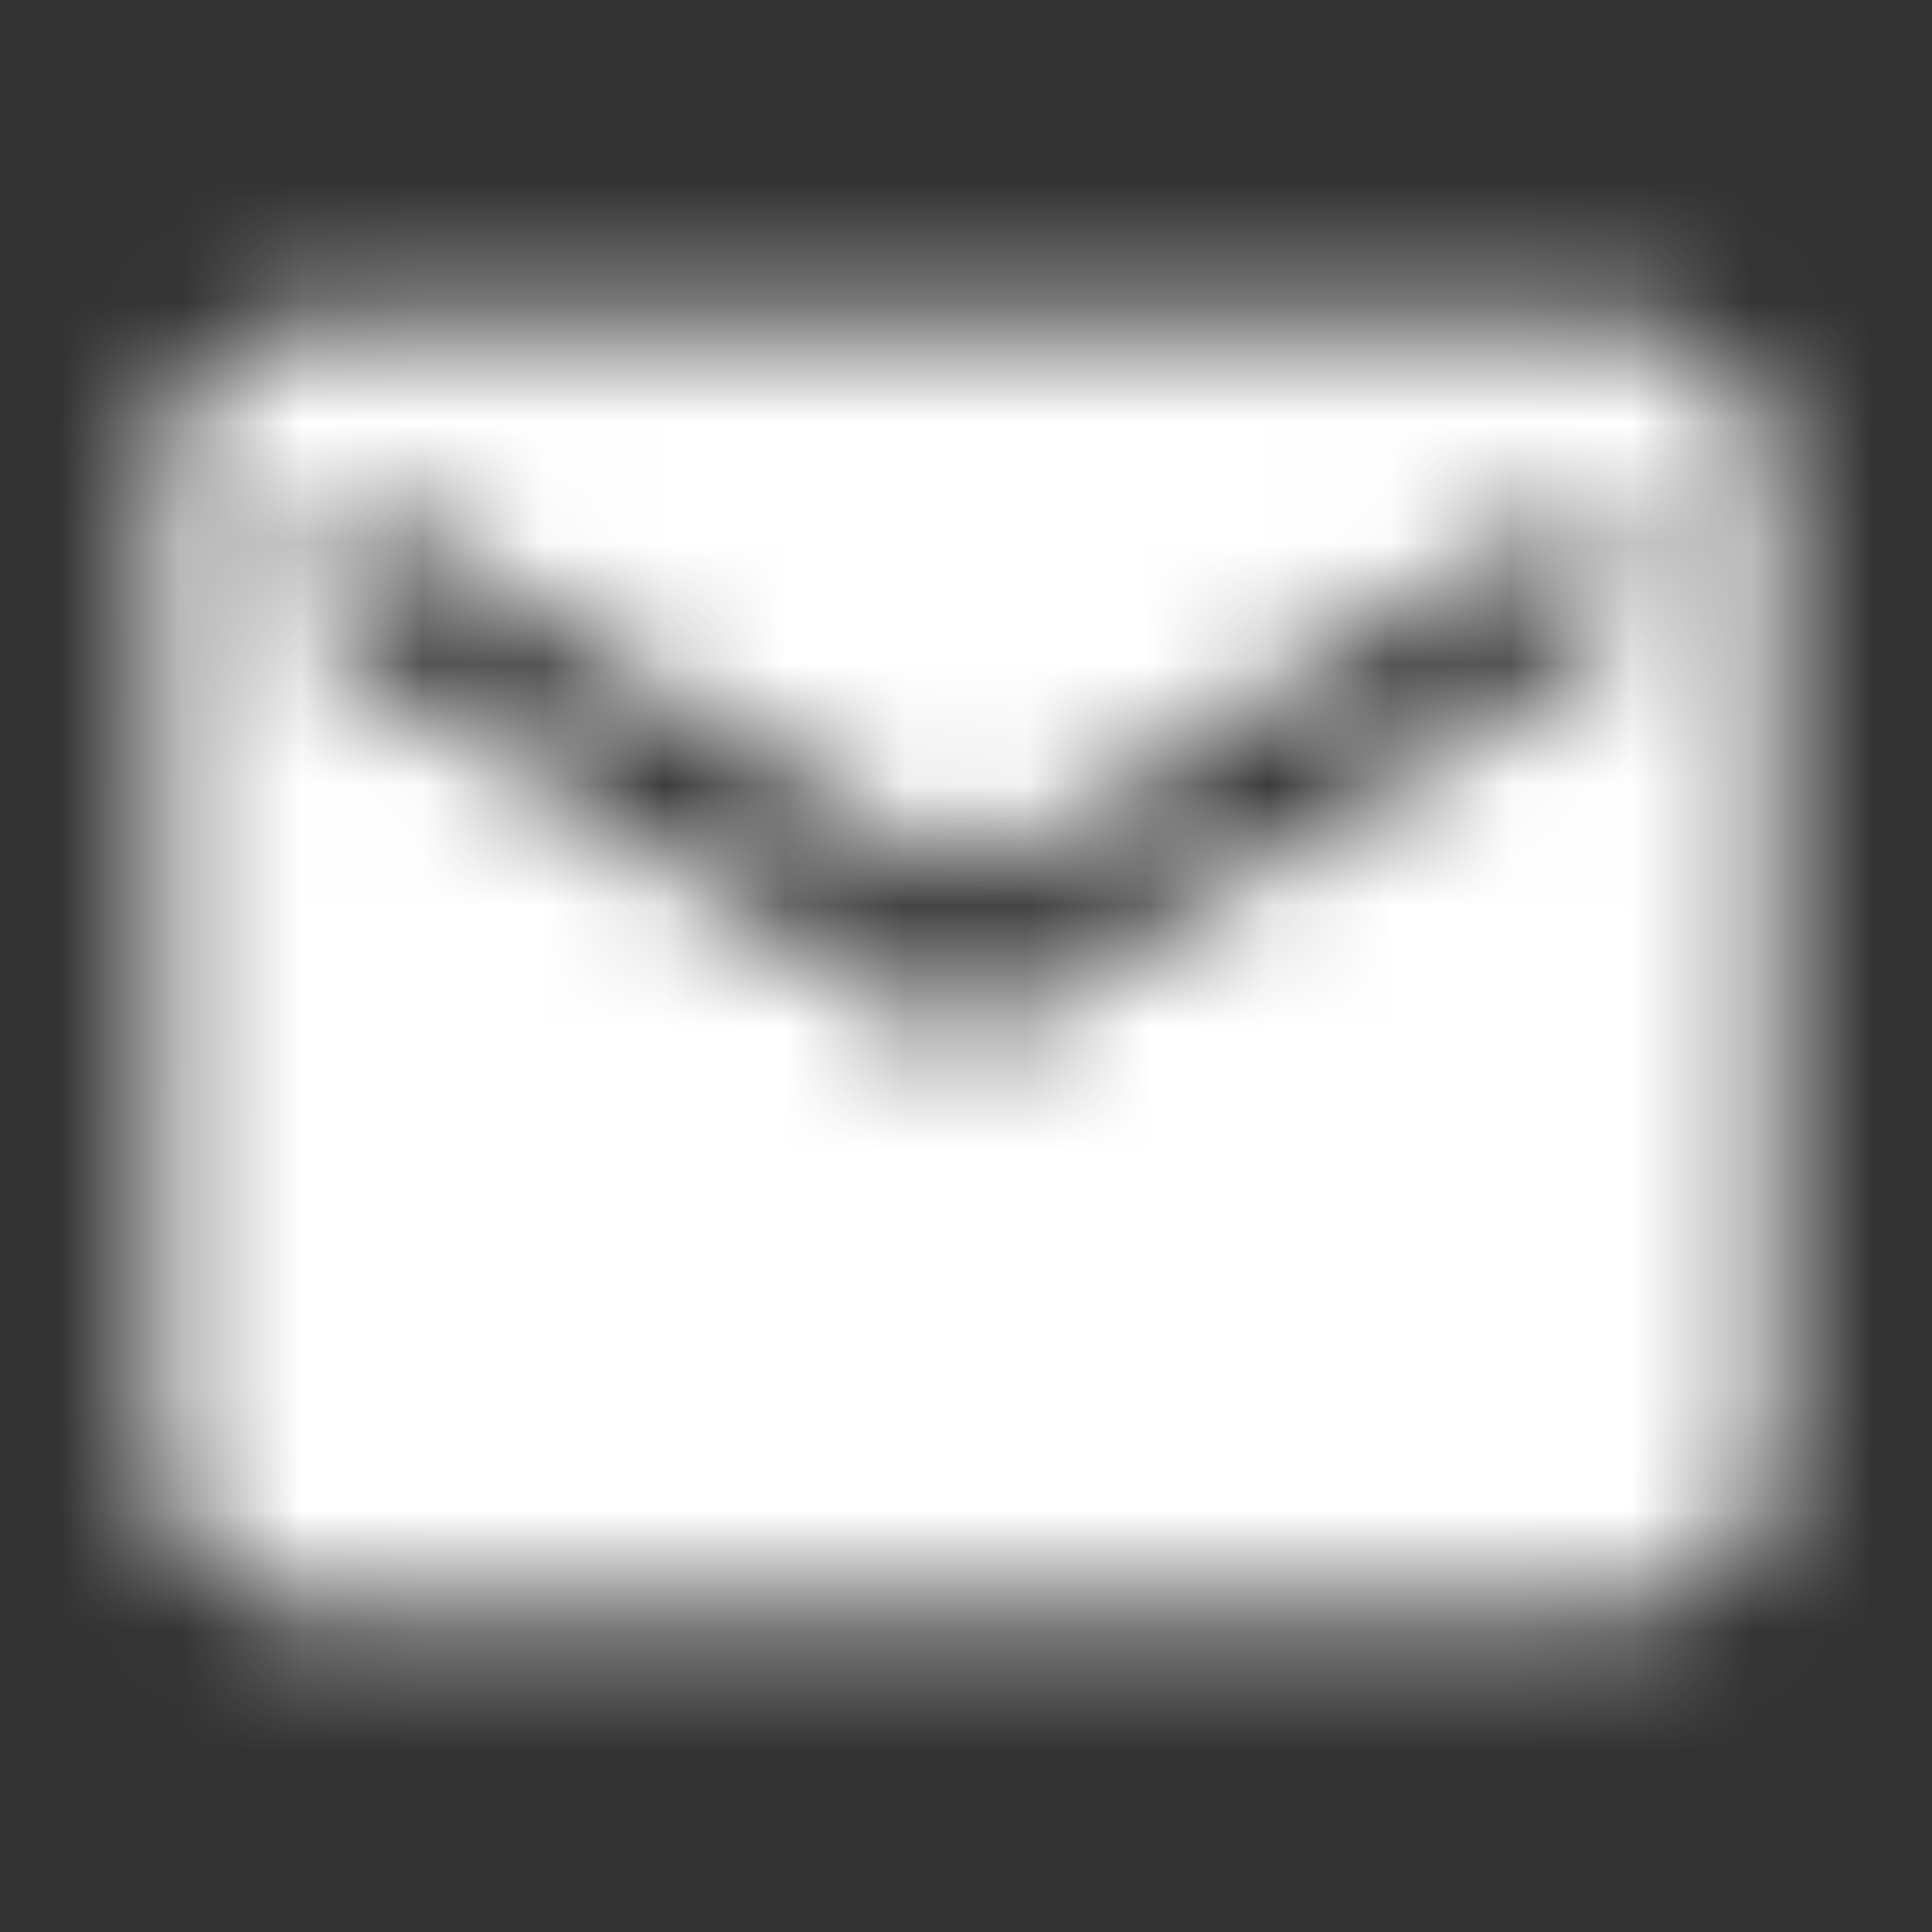 <svg xmlns="http://www.w3.org/2000/svg" xmlns:xlink="http://www.w3.org/1999/xlink" width="16" height="16" viewBox="0 0 16 16">
    <rect x="0" y="0" width="16" height="16" fill="#333333" stroke="none"/>
    <defs>
        <path id="prefix__a" d="M12.333.667H1.667C.933.667.34 1.267.34 2l-.007 8c0 .733.6 1.333 1.334 1.333h10.666c.734 0 1.334-.6 1.334-1.333V2c0-.733-.6-1.333-1.334-1.333zm0 2.666L7 6.667 1.667 3.333V2L7 5.333 12.333 2v1.333z"/>
    </defs>
    <g fill="none" fill-rule="evenodd" transform="translate(1 2)">
        <mask id="prefix__b" fill="#fff">
            <use xlink:href="#prefix__a"/>
        </mask>
        <g fill="#FFF" mask="url(#prefix__b)">
            <path d="M0 0H33.333V33.333H0z" transform="translate(-9.667 -10.667)"/>
        </g>
    </g>
</svg>
